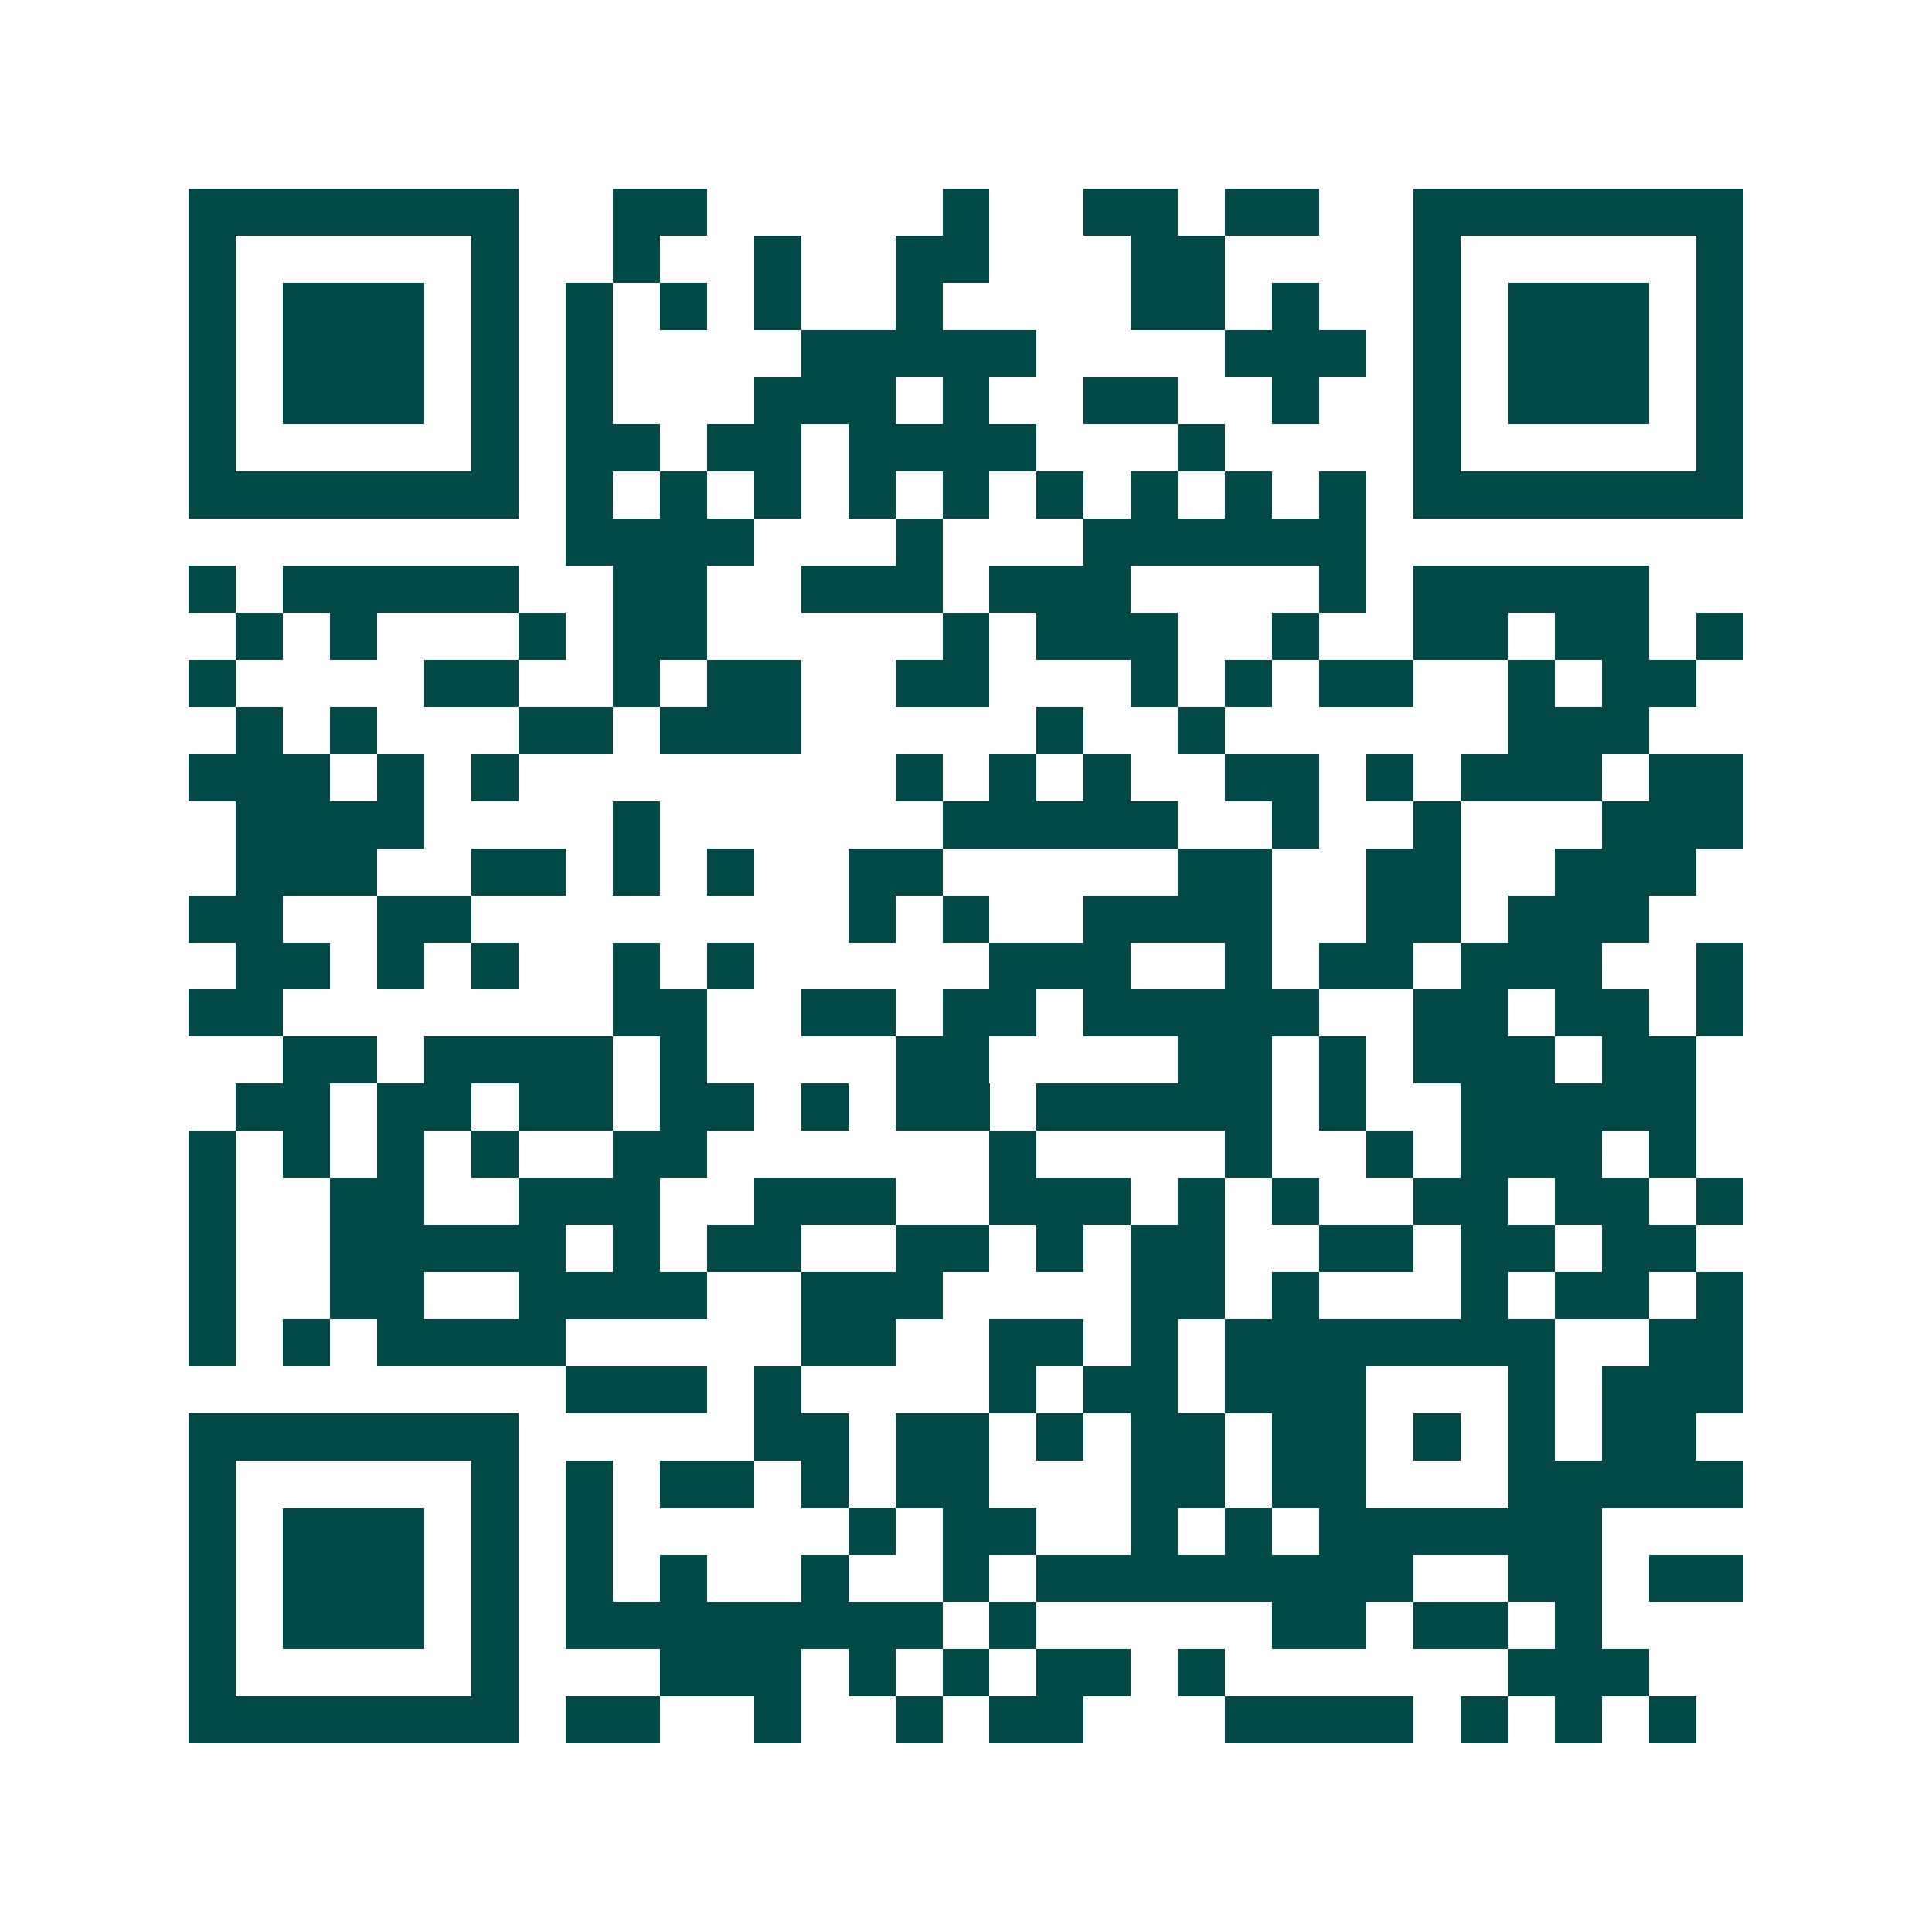 <svg xmlns="http://www.w3.org/2000/svg" width="200" height="200" viewBox="0 0 41 41" shape-rendering="crispEdges"><path fill="#ffffff" d="M0 0h41v41H0z"/><path stroke="#014847" d="M4 4.5h7m2 0h2m5 0h1m2 0h2m1 0h2m2 0h7M4 5.5h1m5 0h1m2 0h1m2 0h1m2 0h2m3 0h2m4 0h1m5 0h1M4 6.5h1m1 0h3m1 0h1m1 0h1m1 0h1m1 0h1m2 0h1m4 0h2m1 0h1m2 0h1m1 0h3m1 0h1M4 7.5h1m1 0h3m1 0h1m1 0h1m4 0h5m4 0h3m1 0h1m1 0h3m1 0h1M4 8.5h1m1 0h3m1 0h1m1 0h1m3 0h3m1 0h1m2 0h2m2 0h1m2 0h1m1 0h3m1 0h1M4 9.5h1m5 0h1m1 0h2m1 0h2m1 0h4m3 0h1m4 0h1m5 0h1M4 10.5h7m1 0h1m1 0h1m1 0h1m1 0h1m1 0h1m1 0h1m1 0h1m1 0h1m1 0h1m1 0h7M12 11.5h4m3 0h1m3 0h6M4 12.5h1m1 0h5m2 0h2m2 0h3m1 0h3m4 0h1m1 0h5M5 13.5h1m1 0h1m3 0h1m1 0h2m5 0h1m1 0h3m2 0h1m2 0h2m1 0h2m1 0h1M4 14.5h1m4 0h2m2 0h1m1 0h2m2 0h2m3 0h1m1 0h1m1 0h2m2 0h1m1 0h2M5 15.5h1m1 0h1m3 0h2m1 0h3m5 0h1m2 0h1m6 0h3M4 16.5h3m1 0h1m1 0h1m8 0h1m1 0h1m1 0h1m2 0h2m1 0h1m1 0h3m1 0h2M5 17.5h4m4 0h1m6 0h5m2 0h1m2 0h1m3 0h3M5 18.5h3m2 0h2m1 0h1m1 0h1m2 0h2m5 0h2m2 0h2m2 0h3M4 19.5h2m2 0h2m8 0h1m1 0h1m2 0h4m2 0h2m1 0h3M5 20.5h2m1 0h1m1 0h1m2 0h1m1 0h1m5 0h3m2 0h1m1 0h2m1 0h3m2 0h1M4 21.5h2m7 0h2m2 0h2m1 0h2m1 0h5m2 0h2m1 0h2m1 0h1M6 22.5h2m1 0h4m1 0h1m4 0h2m4 0h2m1 0h1m1 0h3m1 0h2M5 23.5h2m1 0h2m1 0h2m1 0h2m1 0h1m1 0h2m1 0h5m1 0h1m2 0h5M4 24.5h1m1 0h1m1 0h1m1 0h1m2 0h2m6 0h1m4 0h1m2 0h1m1 0h3m1 0h1M4 25.5h1m2 0h2m2 0h3m2 0h3m2 0h3m1 0h1m1 0h1m2 0h2m1 0h2m1 0h1M4 26.5h1m2 0h5m1 0h1m1 0h2m2 0h2m1 0h1m1 0h2m2 0h2m1 0h2m1 0h2M4 27.5h1m2 0h2m2 0h4m2 0h3m4 0h2m1 0h1m3 0h1m1 0h2m1 0h1M4 28.5h1m1 0h1m1 0h4m5 0h2m2 0h2m1 0h1m1 0h7m2 0h2M12 29.5h3m1 0h1m4 0h1m1 0h2m1 0h3m3 0h1m1 0h3M4 30.5h7m5 0h2m1 0h2m1 0h1m1 0h2m1 0h2m1 0h1m1 0h1m1 0h2M4 31.5h1m5 0h1m1 0h1m1 0h2m1 0h1m1 0h2m3 0h2m1 0h2m3 0h5M4 32.5h1m1 0h3m1 0h1m1 0h1m5 0h1m1 0h2m2 0h1m1 0h1m1 0h6M4 33.5h1m1 0h3m1 0h1m1 0h1m1 0h1m2 0h1m2 0h1m1 0h8m2 0h2m1 0h2M4 34.5h1m1 0h3m1 0h1m1 0h8m1 0h1m5 0h2m1 0h2m1 0h1M4 35.5h1m5 0h1m3 0h3m1 0h1m1 0h1m1 0h2m1 0h1m6 0h3M4 36.5h7m1 0h2m2 0h1m2 0h1m1 0h2m3 0h4m1 0h1m1 0h1m1 0h1"/></svg>
